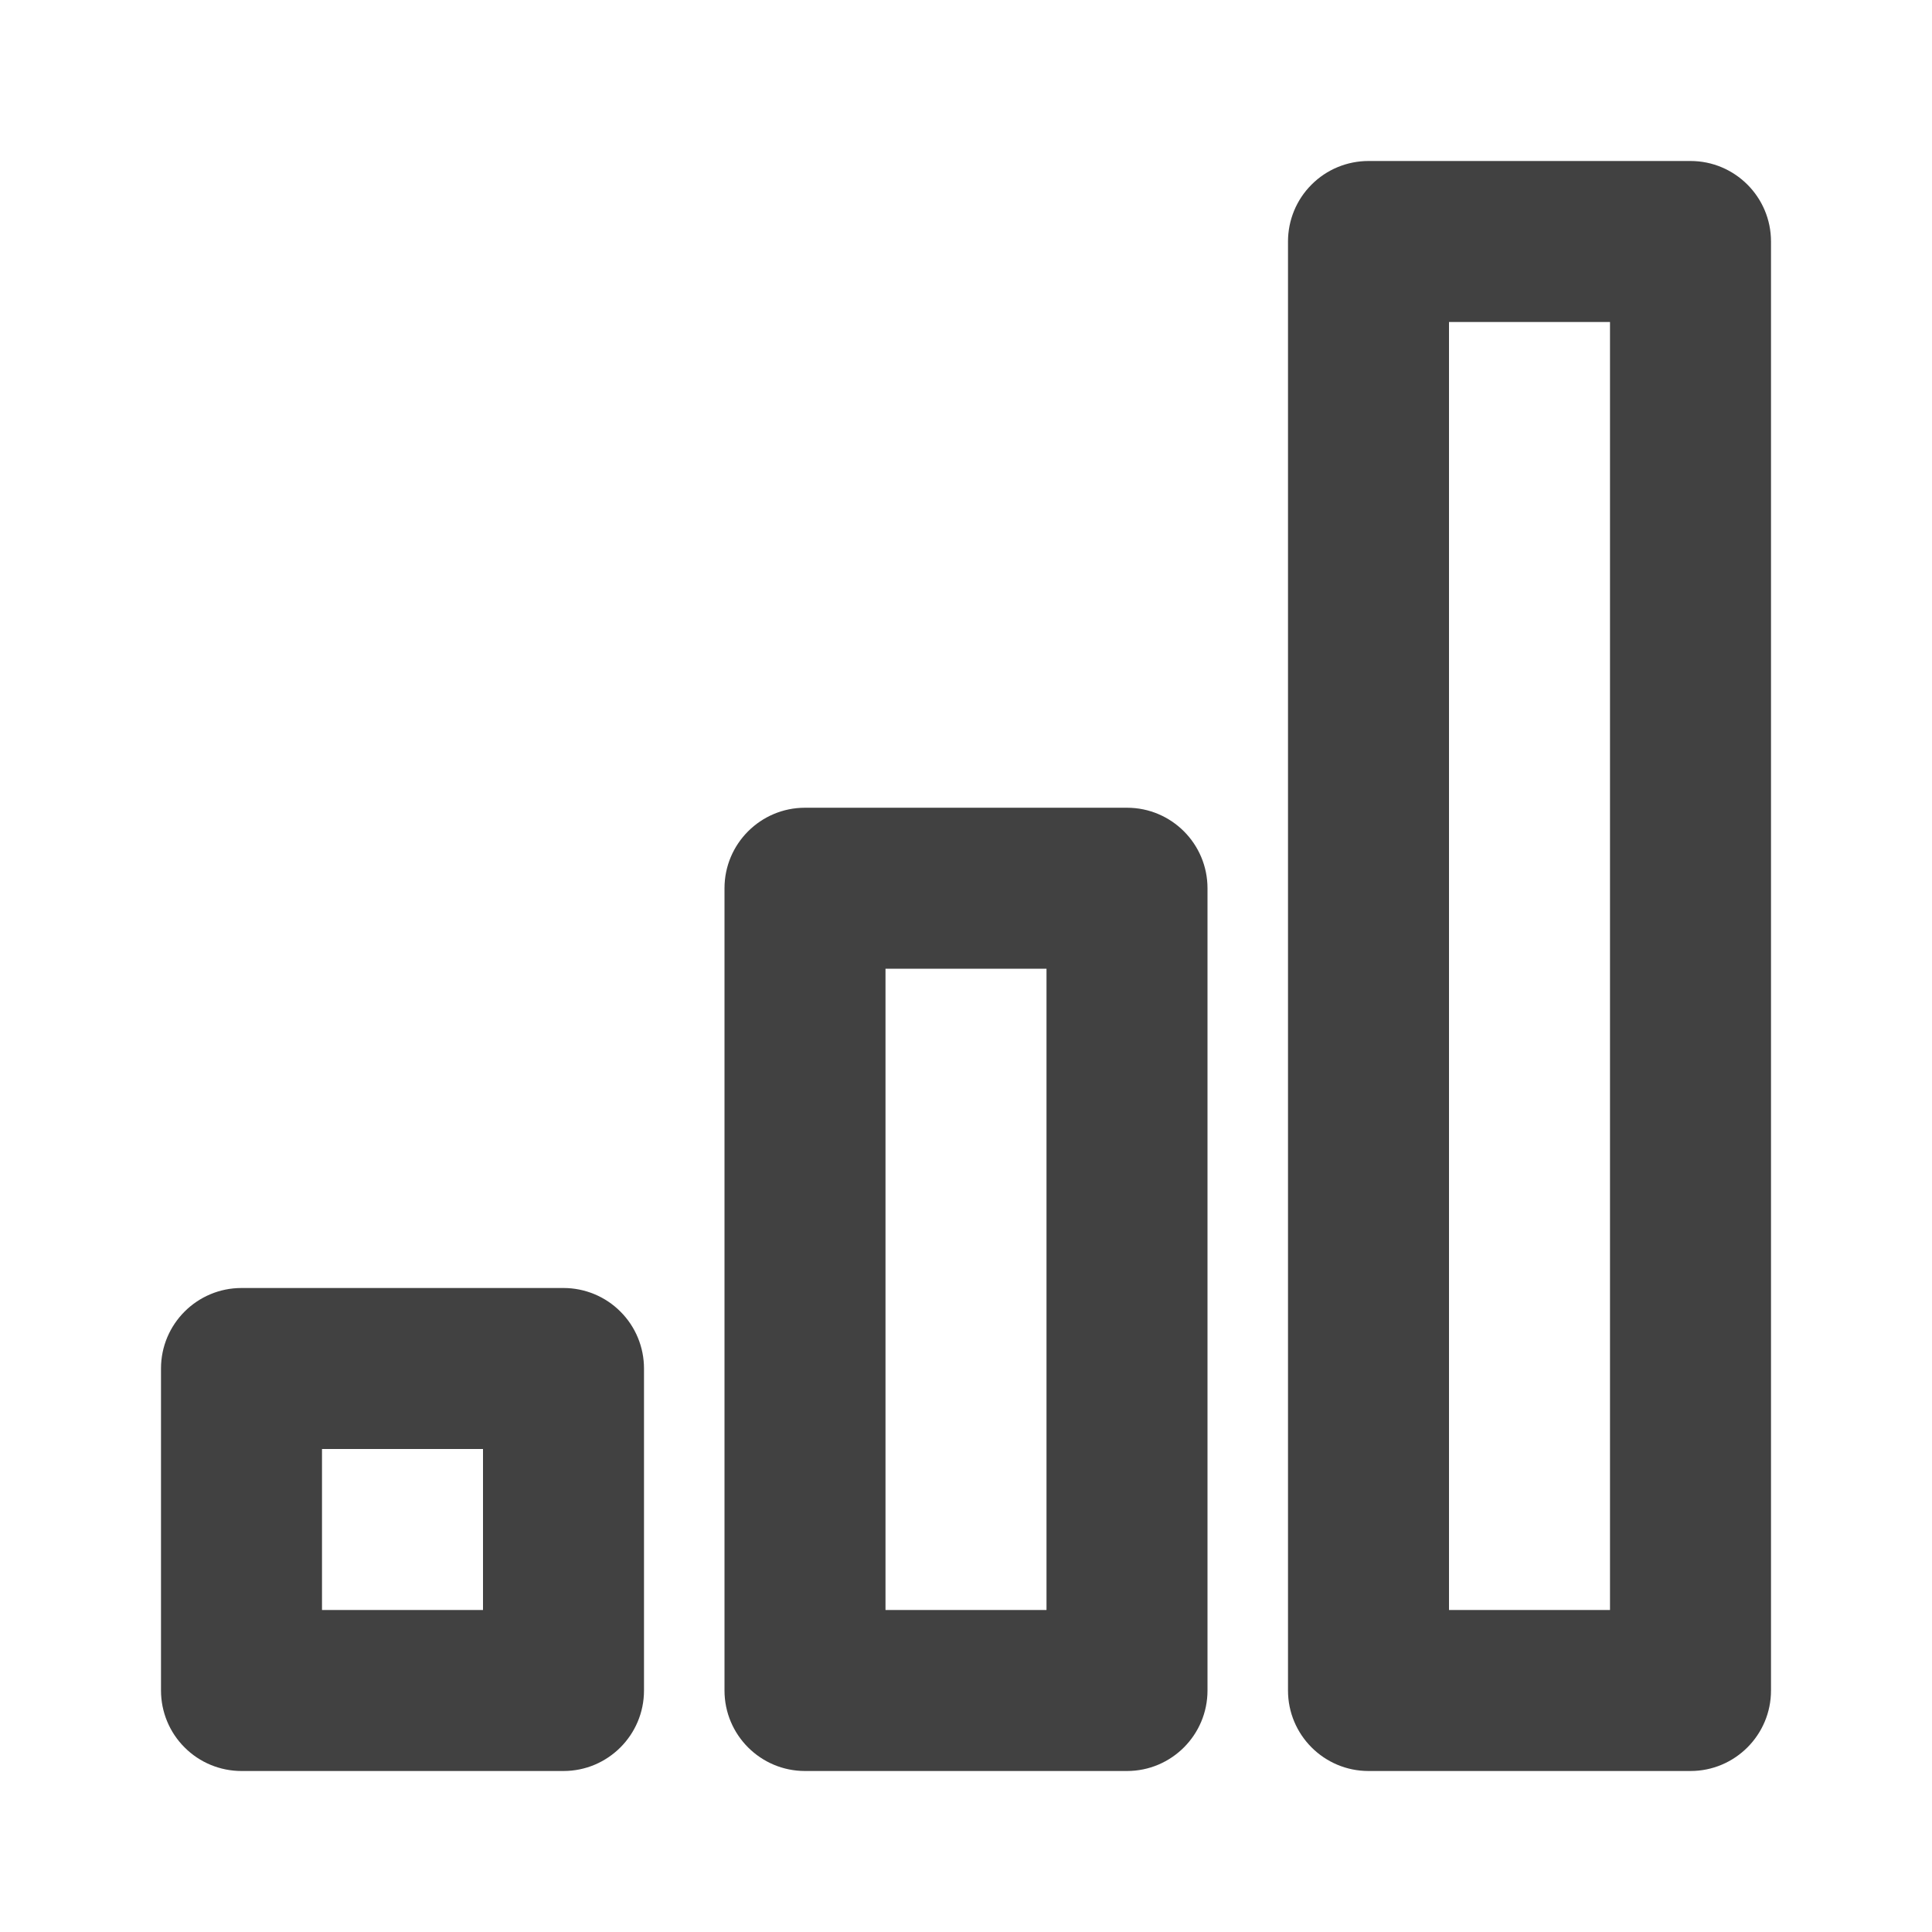 <svg width="24" height="24" viewBox="0 0 24 24" fill="none" xmlns="http://www.w3.org/2000/svg">
<path fill-rule="evenodd" clip-rule="evenodd" d="M16.293 2.293C16.48 2.105 16.735 2 17 2L21 2C21.552 2 22 2.448 22 3V21C22 21.552 21.552 22 21 22H17C16.448 22 16 21.552 16 21V3C16 2.735 16.105 2.48 16.293 2.293ZM18 4V20H20V4L18 4ZM9 11.034C9 10.482 9.448 10.034 10 10.034H14C14.552 10.034 15 10.482 15 11.034V21C15 21.552 14.552 22 14 22H10C9.448 22 9 21.552 9 21V11.034ZM11 12.034V20H13V12.034H11ZM2 17C2 16.448 2.448 16 3 16H7C7.265 16 7.52 16.105 7.707 16.293C7.895 16.48 8 16.735 8 17L8 21C8 21.552 7.552 22 7 22H3C2.735 22 2.48 21.895 2.293 21.707C2.105 21.52 2 21.265 2 21L2 17ZM4 18L4 20H6L6 18H4Z" fill="#414141"/>
</svg>
